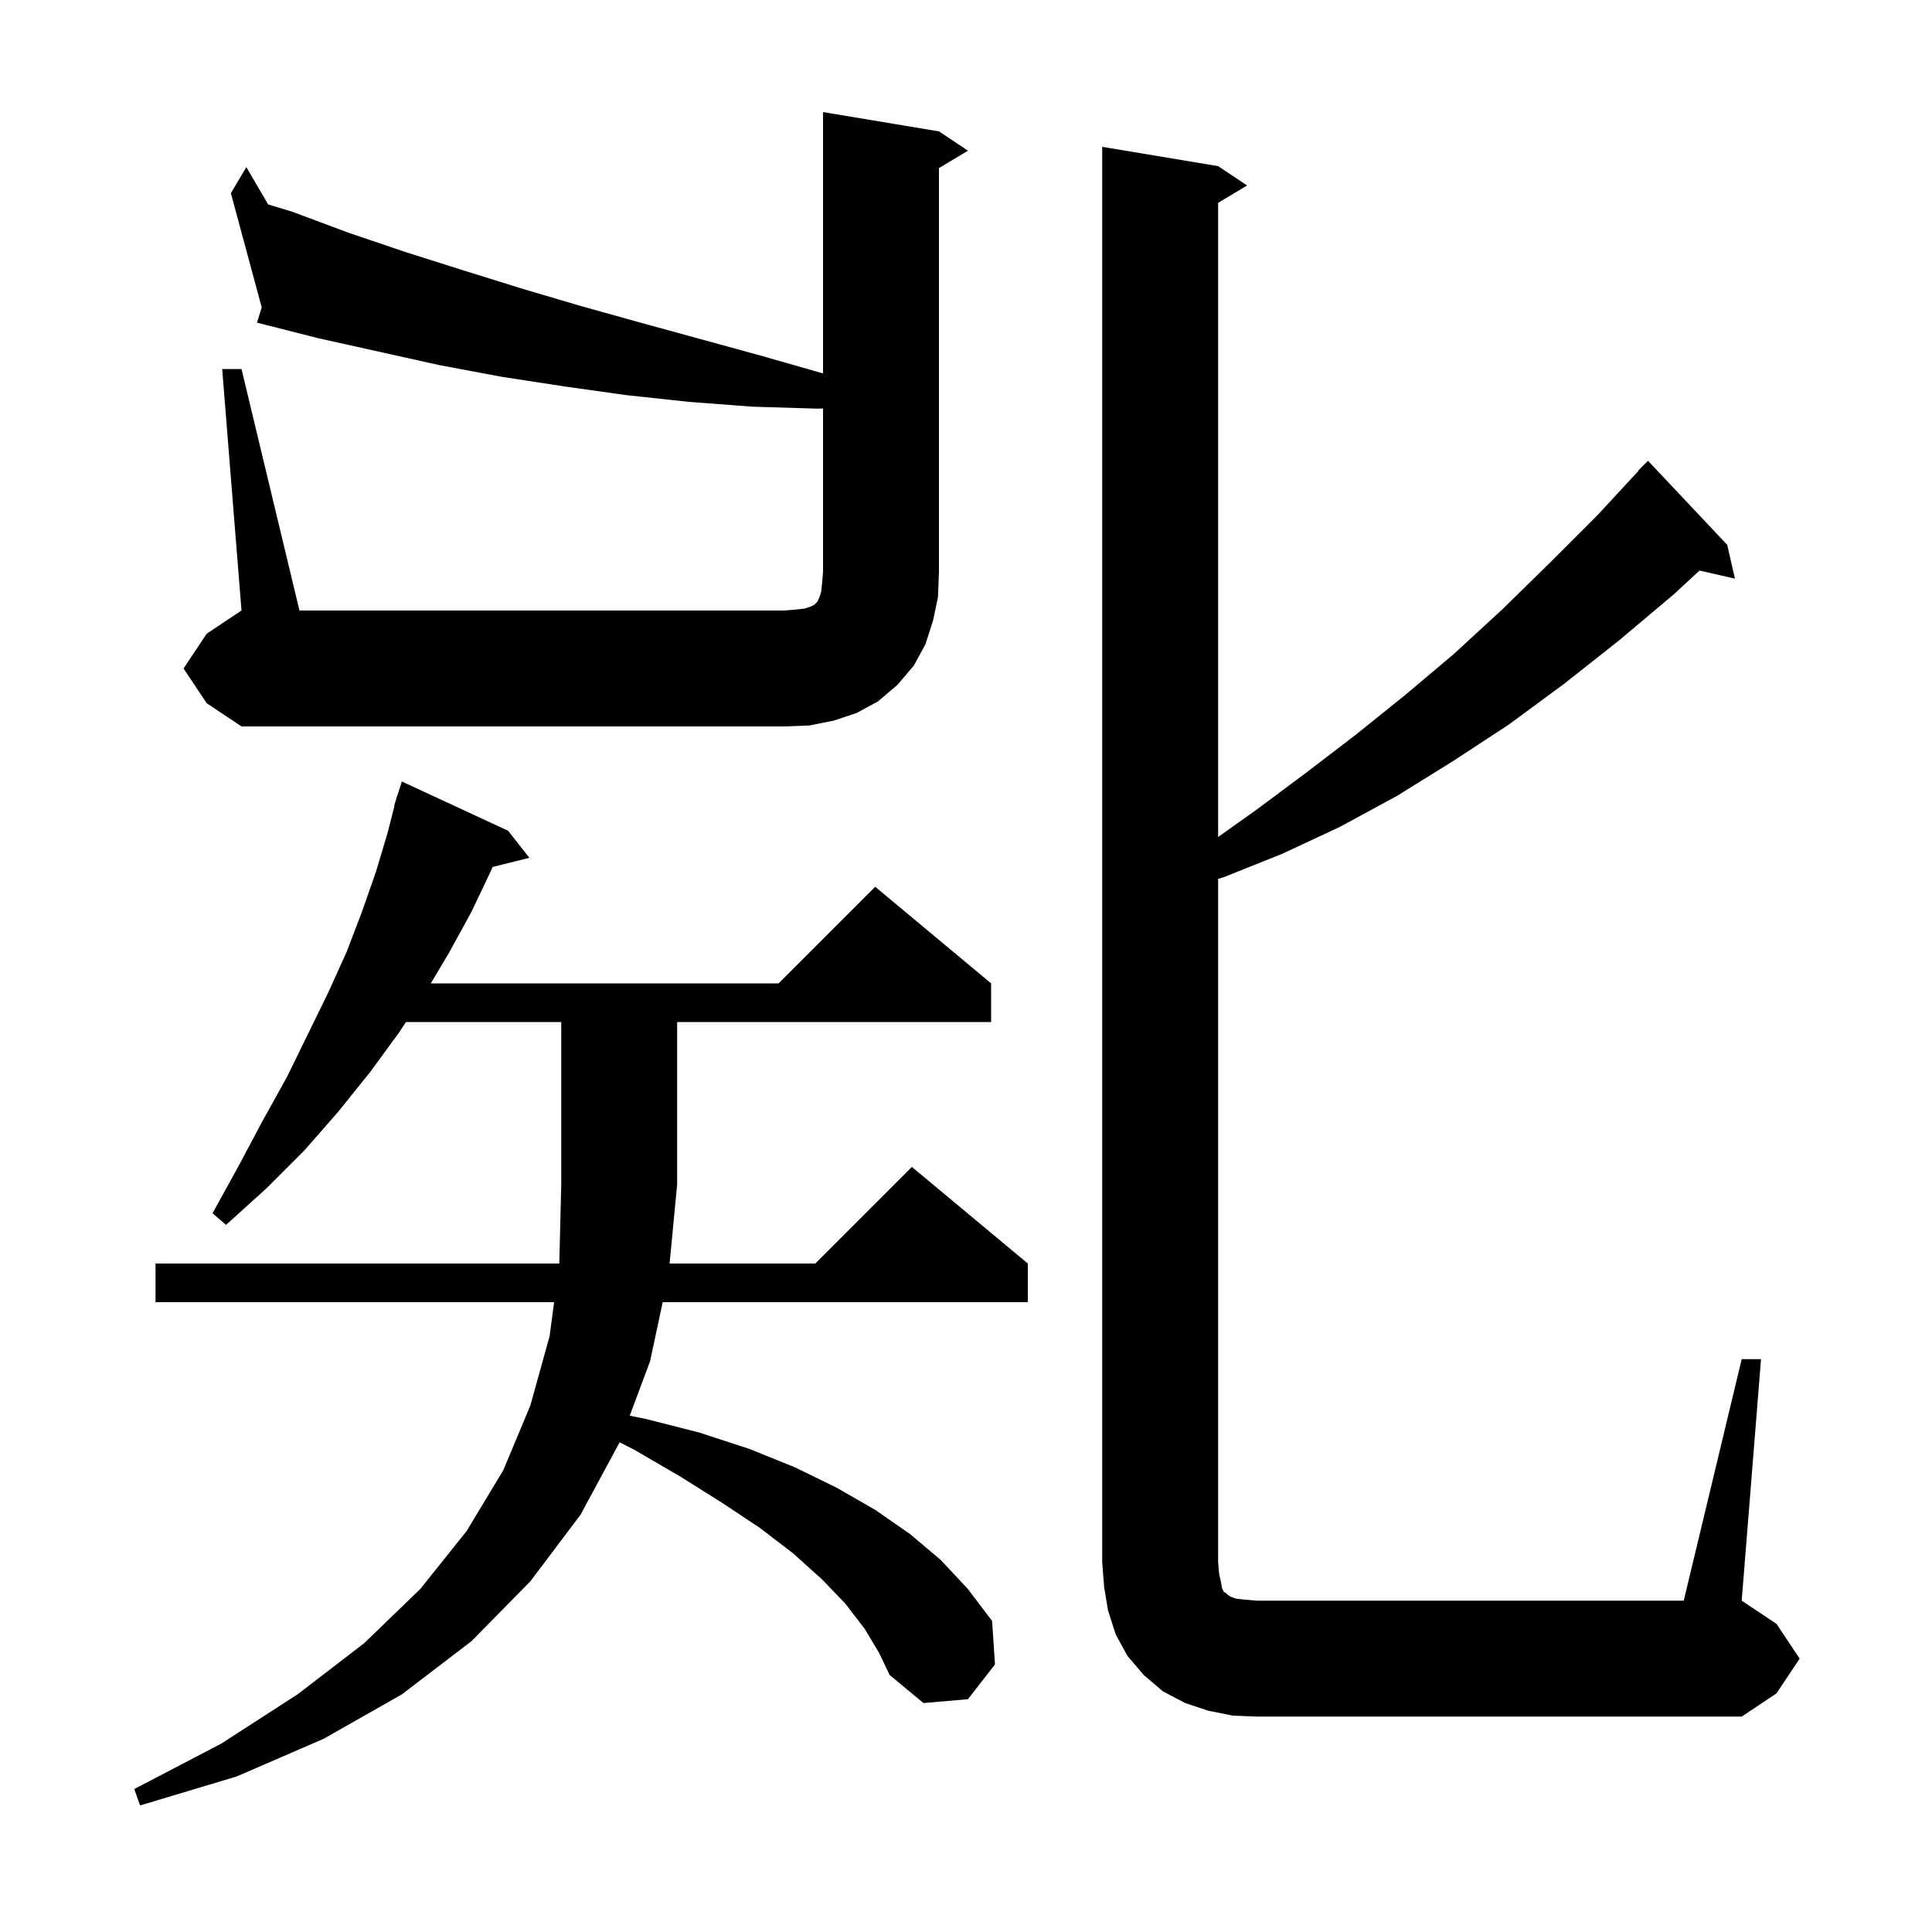 <svg xmlns="http://www.w3.org/2000/svg" xmlns:xlink="http://www.w3.org/1999/xlink" version="1.1" baseProfile="full" viewBox="0 0 200 200" width="200" height="200"><g fill="currentColor"><path d="M 89.5 168.6 L 87.5 166.0 L 85.1 163.5 L 82.1 160.8 L 78.7 158.2 L 74.8 155.6 L 70.5 152.9 L 65.7 150.1 L 64.143 149.307 L 60.1 156.8 L 54.9 163.7 L 48.8 169.9 L 41.6 175.4 L 33.5 180.0 L 24.5 183.9 L 14.5 186.9 L 13.9 185.2 L 22.9 180.5 L 30.8 175.4 L 37.7 170.1 L 43.5 164.5 L 48.3 158.5 L 52.1 152.2 L 54.9 145.5 L 56.9 138.3 L 57.361 134.8 L 16.1 134.8 L 16.1 130.8 L 57.887 130.8 L 57.9 130.7 L 58.1 122.6 L 58.1 105.8 L 42.024 105.8 L 41.3 106.9 L 38.3 111.0 L 35.0 115.1 L 31.5 119.1 L 27.6 123.0 L 23.4 126.8 L 22.0 125.6 L 24.7 120.7 L 27.2 116.0 L 29.7 111.5 L 31.9 107.0 L 34.0 102.7 L 35.9 98.5 L 37.5 94.3 L 38.9 90.3 L 40.1 86.3 L 40.841 83.409 L 40.8 83.4 L 41.019 82.715 L 41.1 82.4 L 41.118 82.406 L 41.6 80.9 L 52.6 86.0 L 54.8 88.8 L 50.992 89.752 L 50.8 90.2 L 48.8 94.4 L 46.5 98.6 L 44.595 101.8 L 80.6 101.8 L 90.6 91.8 L 102.6 101.8 L 102.6 105.8 L 70.1 105.8 L 70.1 122.6 L 69.315 130.8 L 84.4 130.8 L 94.4 120.8 L 106.4 130.8 L 106.4 134.8 L 68.602 134.8 L 67.3 140.9 L 65.189 146.552 L 66.9 146.9 L 72.4 148.3 L 77.6 150.0 L 82.3 151.9 L 86.6 154.0 L 90.6 156.3 L 94.2 158.8 L 97.4 161.5 L 100.2 164.5 L 102.7 167.8 L 103.0 172.3 L 100.2 175.9 L 95.6 176.3 L 92.1 173.4 L 91.0 171.1 Z M 180.3 140.7 L 182.3 140.7 L 180.3 165.7 L 183.9 168.1 L 186.3 171.7 L 183.9 175.3 L 180.3 177.7 L 130.1 177.7 L 127.6 177.6 L 125.1 177.1 L 122.7 176.3 L 120.4 175.1 L 118.4 173.4 L 116.7 171.4 L 115.5 169.2 L 114.7 166.7 L 114.3 164.3 L 114.1 161.7 L 114.1 15.2 L 126.1 17.2 L 129.1 19.2 L 126.1 21.0 L 126.1 86.646 L 130.1 83.8 L 135.2 80.0 L 140.3 76.1 L 145.4 72.0 L 150.5 67.7 L 155.5 63.1 L 160.4 58.3 L 165.4 53.3 L 169.63 48.725 L 169.6 48.7 L 170.6 47.7 L 178.8 56.4 L 179.6 59.9 L 175.929 59.063 L 173.3 61.5 L 167.6 66.3 L 161.9 70.8 L 156.2 75.0 L 150.4 78.8 L 144.6 82.4 L 138.7 85.6 L 132.7 88.4 L 126.7 90.8 L 126.1 90.984 L 126.1 161.7 L 126.2 162.9 L 126.4 163.8 L 126.5 164.4 L 126.7 164.8 L 126.9 164.9 L 127.1 165.1 L 127.4 165.3 L 128.0 165.5 L 128.9 165.6 L 130.1 165.7 L 174.3 165.7 Z M 21.4 72.8 L 19.0 69.2 L 21.4 65.6 L 25.0 63.2 L 81.2 63.2 L 82.4 63.1 L 83.3 63.0 L 83.9 62.8 L 84.3 62.6 L 84.6 62.3 L 84.8 61.9 L 85.0 61.3 L 85.1 60.4 L 85.2 59.2 L 85.2 42.289 L 84.5 42.3 L 77.9 42.1 L 71.3 41.6 L 64.8 40.9 L 58.4 40.0 L 51.9 39.0 L 45.5 37.8 L 32.9 35.0 L 27.61 33.656 L 27.6 33.7 L 27.587 33.651 L 26.6 33.4 L 27.093 31.824 L 23.9 20.0 L 25.5 17.3 L 27.759 21.164 L 30.2 21.9 L 36.1 24.1 L 42.0 26.1 L 48.0 28.0 L 54.1 29.9 L 60.2 31.7 L 66.3 33.4 L 78.7 36.8 L 85.2 38.657 L 85.2 11.6 L 97.2 13.6 L 100.2 15.6 L 97.2 17.4 L 97.2 59.2 L 97.1 61.8 L 96.6 64.2 L 95.8 66.7 L 94.6 68.9 L 92.9 70.9 L 90.9 72.6 L 88.7 73.8 L 86.3 74.6 L 83.8 75.1 L 81.2 75.2 L 25.0 75.2 Z M 31.0 63.2 L 25.0 63.2 L 23.0 38.2 L 25.0 38.2 Z "/></g></svg>